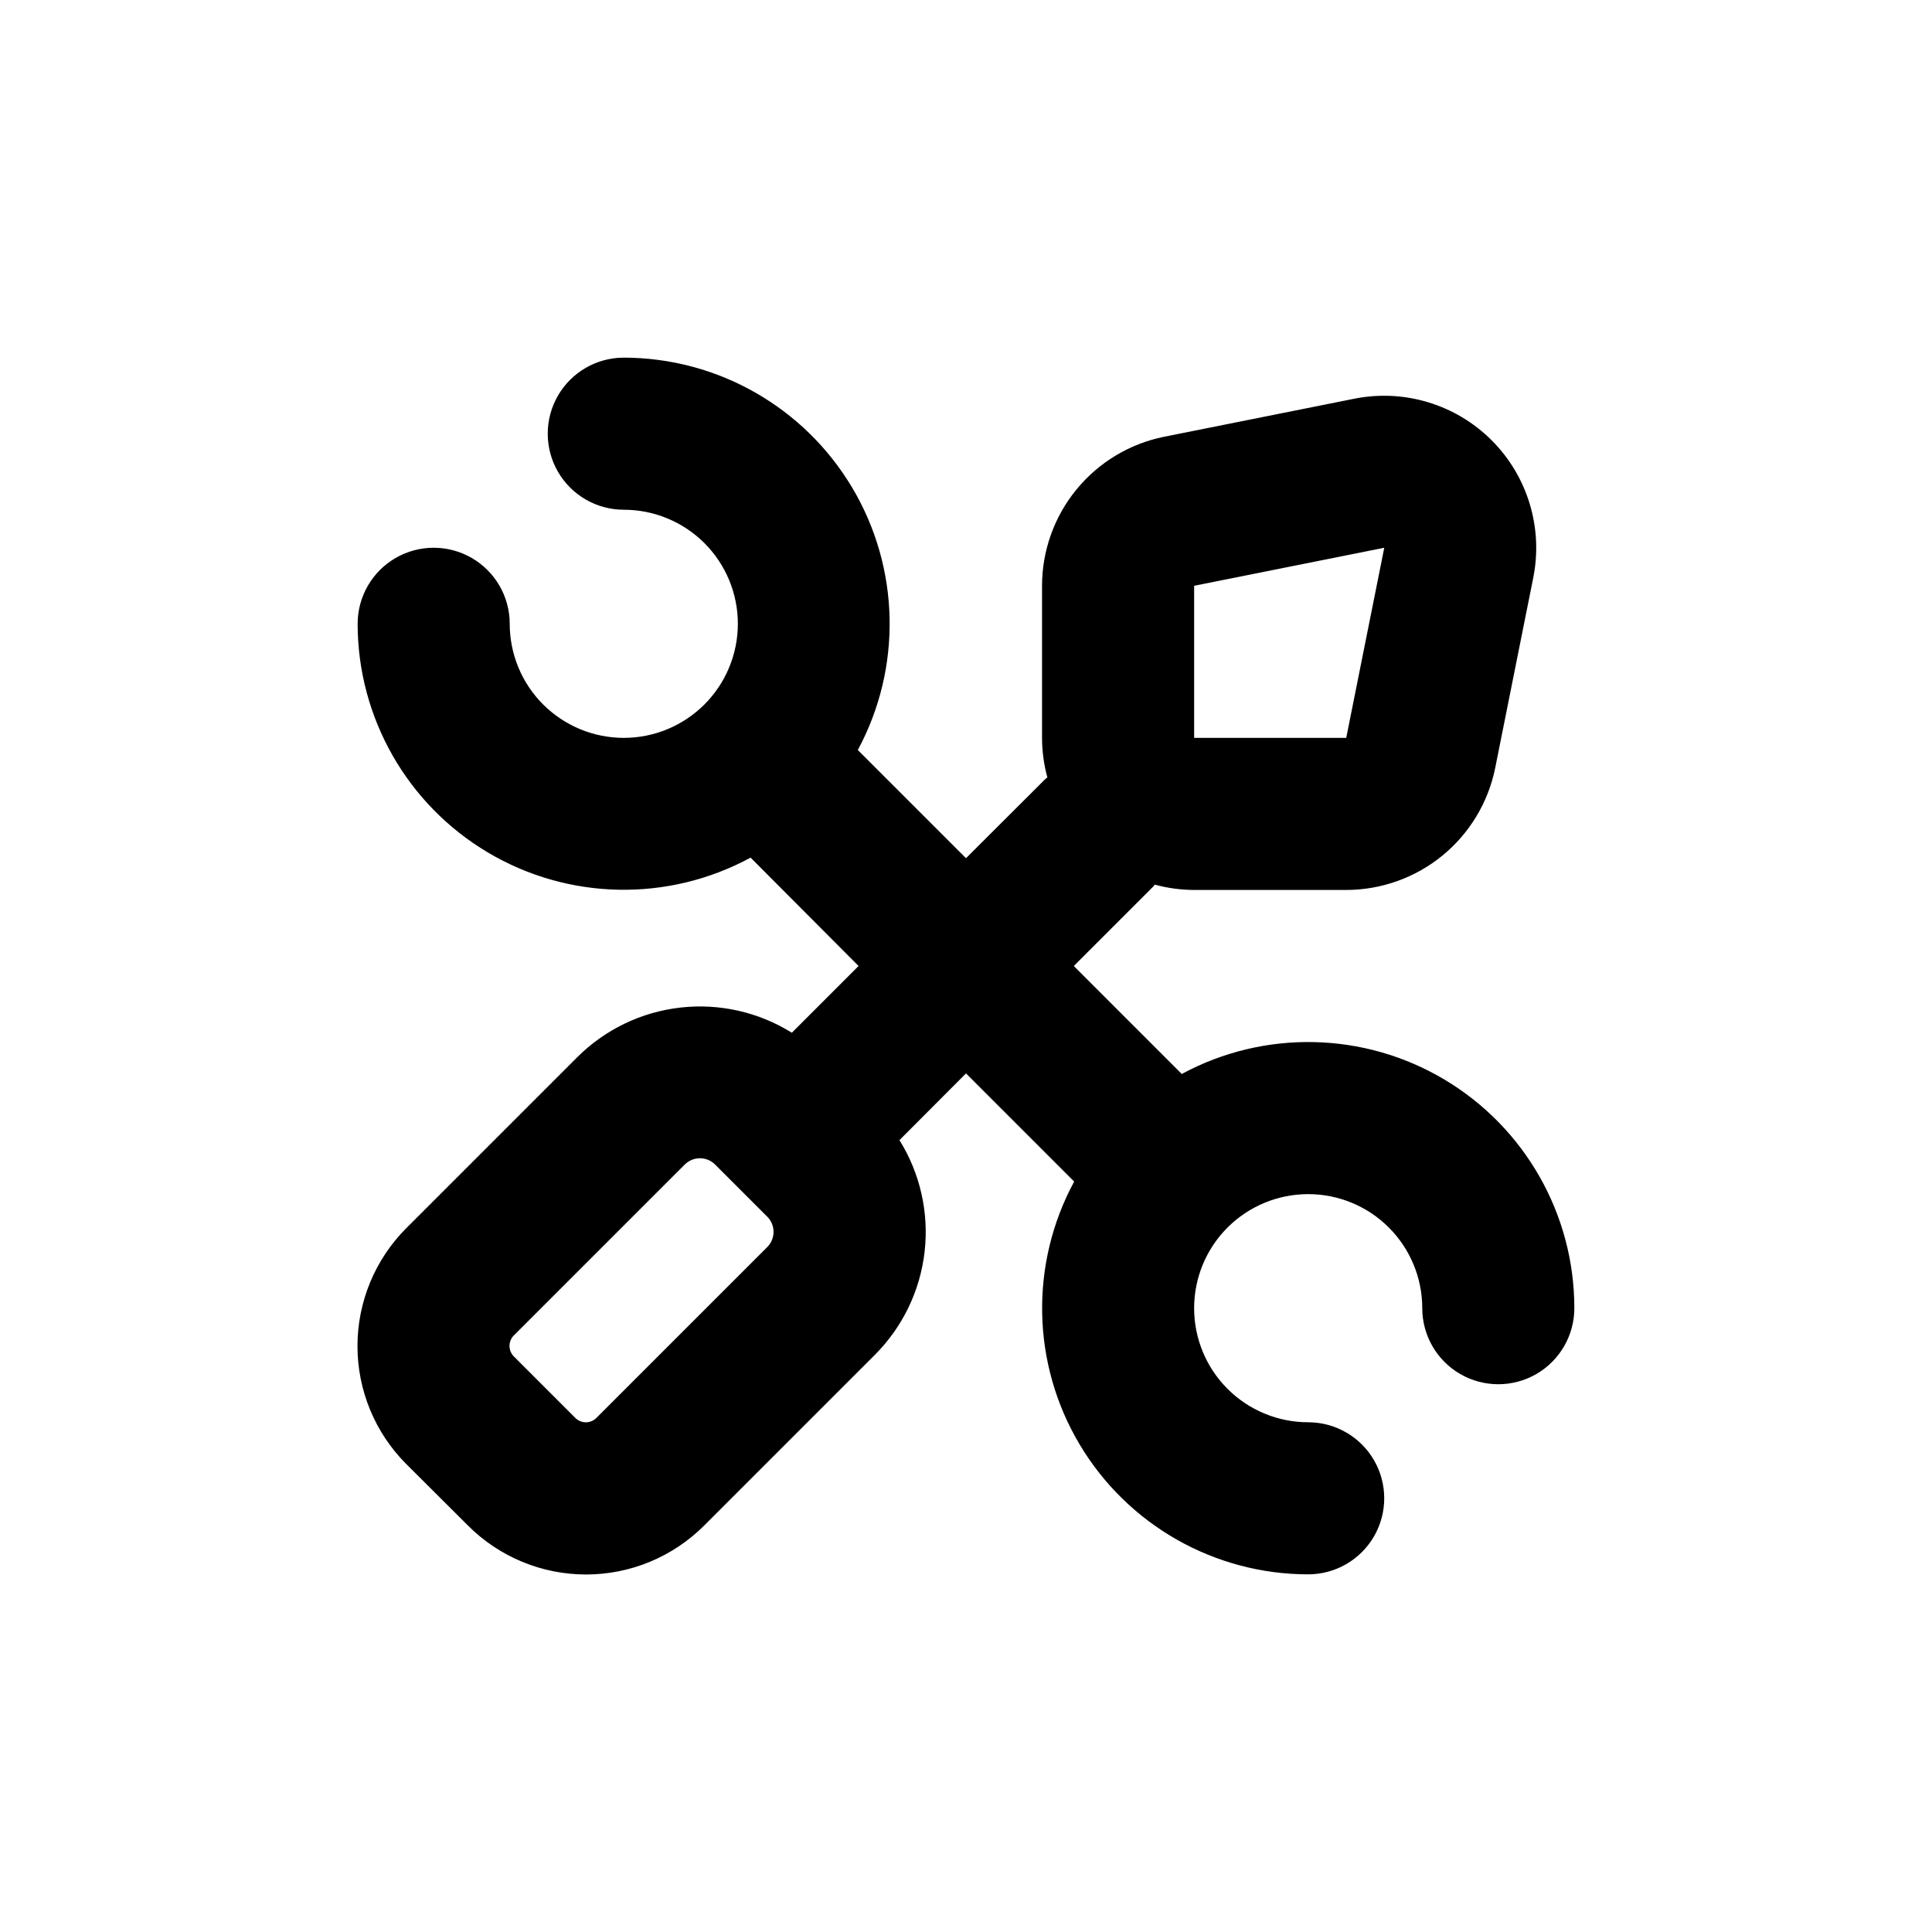 <?xml version="1.0" encoding="UTF-8"?>
<!-- Uploaded to: ICON Repo, www.iconrepo.com, Generator: ICON Repo Mixer Tools -->
<svg fill="#000000" width="800px" height="800px" version="1.1" viewBox="144 144 512 512" xmlns="http://www.w3.org/2000/svg">
 <path d="m268.05 548.32c8.293 8.285 19.539 12.938 31.262 12.938s22.969-4.652 31.262-12.938l45.344-45.344c7.324-7.359 11.945-16.977 13.117-27.293 1.168-10.316-1.18-20.723-6.672-29.535l17.637-17.684 28.668 28.668-0.004-0.004c-11.816 21.855-11.27 48.316 1.449 69.66s35.727 34.422 60.57 34.43c7.199 0 13.852-3.844 17.453-10.078 3.602-6.234 3.602-13.918 0-20.152-3.602-6.234-10.254-10.074-17.453-10.074-8.016 0-15.707-3.188-21.375-8.855-5.668-5.668-8.852-13.355-8.852-21.375 0-8.016 3.184-15.707 8.852-21.375 5.668-5.668 13.359-8.852 21.375-8.852 8.02 0 15.707 3.184 21.375 8.852 5.668 5.668 8.855 13.359 8.855 21.375 0 7.199 3.84 13.852 10.074 17.453 6.234 3.602 13.918 3.602 20.152 0 6.234-3.602 10.078-10.254 10.078-17.453 0-24.84-13.066-47.848-34.398-60.574-21.328-12.727-47.781-13.293-69.641-1.496l-28.613-28.613 21.008-21.008 0.453-0.555v-0.004c3.398 0.926 6.906 1.398 10.43 1.414h40.305c9.312-0.008 18.336-3.238 25.535-9.141 7.199-5.906 12.133-14.125 13.961-23.254l10.078-50.383c2.633-13.207-1.504-26.859-11.027-36.383-9.523-9.523-23.176-13.66-36.383-11.027l-50.383 10.078h0.004c-9.133 1.828-17.348 6.762-23.254 13.961s-9.137 16.227-9.141 25.539v40.305c0.008 3.539 0.48 7.062 1.41 10.477l-0.555 0.453-21.008 20.961-28.668-28.668c11.77-21.848 11.191-48.27-1.52-69.582s-35.684-34.379-60.5-34.402c-7.199 0-13.852 3.84-17.453 10.074-3.598 6.234-3.598 13.918 0 20.152 3.602 6.234 10.254 10.078 17.453 10.078 8.016 0 15.707 3.184 21.375 8.852s8.855 13.359 8.855 21.375-3.188 15.707-8.855 21.375-13.359 8.855-21.375 8.855-15.707-3.188-21.375-8.855-8.852-13.359-8.852-21.375c0-7.199-3.844-13.852-10.078-17.453-6.234-3.598-13.918-3.598-20.152 0-6.234 3.602-10.074 10.254-10.074 17.453 0.016 24.852 13.105 47.859 34.461 60.57 21.359 12.707 47.824 13.238 69.676 1.398l28.617 28.719-17.684 17.684h-0.004c-8.812-5.492-19.219-7.84-29.535-6.668-10.316 1.168-19.934 5.793-27.293 13.117l-45.344 45.344v-0.004c-8.285 8.297-12.938 19.539-12.938 31.262s4.652 22.969 12.938 31.262zm192.41-249.08 50.383-10.078-10.078 50.383h-40.305zm-180.32 198.7 45.344-45.344v0.004c2.219-2.199 5.793-2.199 8.012 0l13.855 13.855v-0.004c2.195 2.219 2.195 5.793 0 8.012l-45.344 45.344c-1.527 1.492-3.965 1.492-5.492 0l-16.375-16.375c-1.488-1.527-1.488-3.965 0-5.492z"/>
</svg>